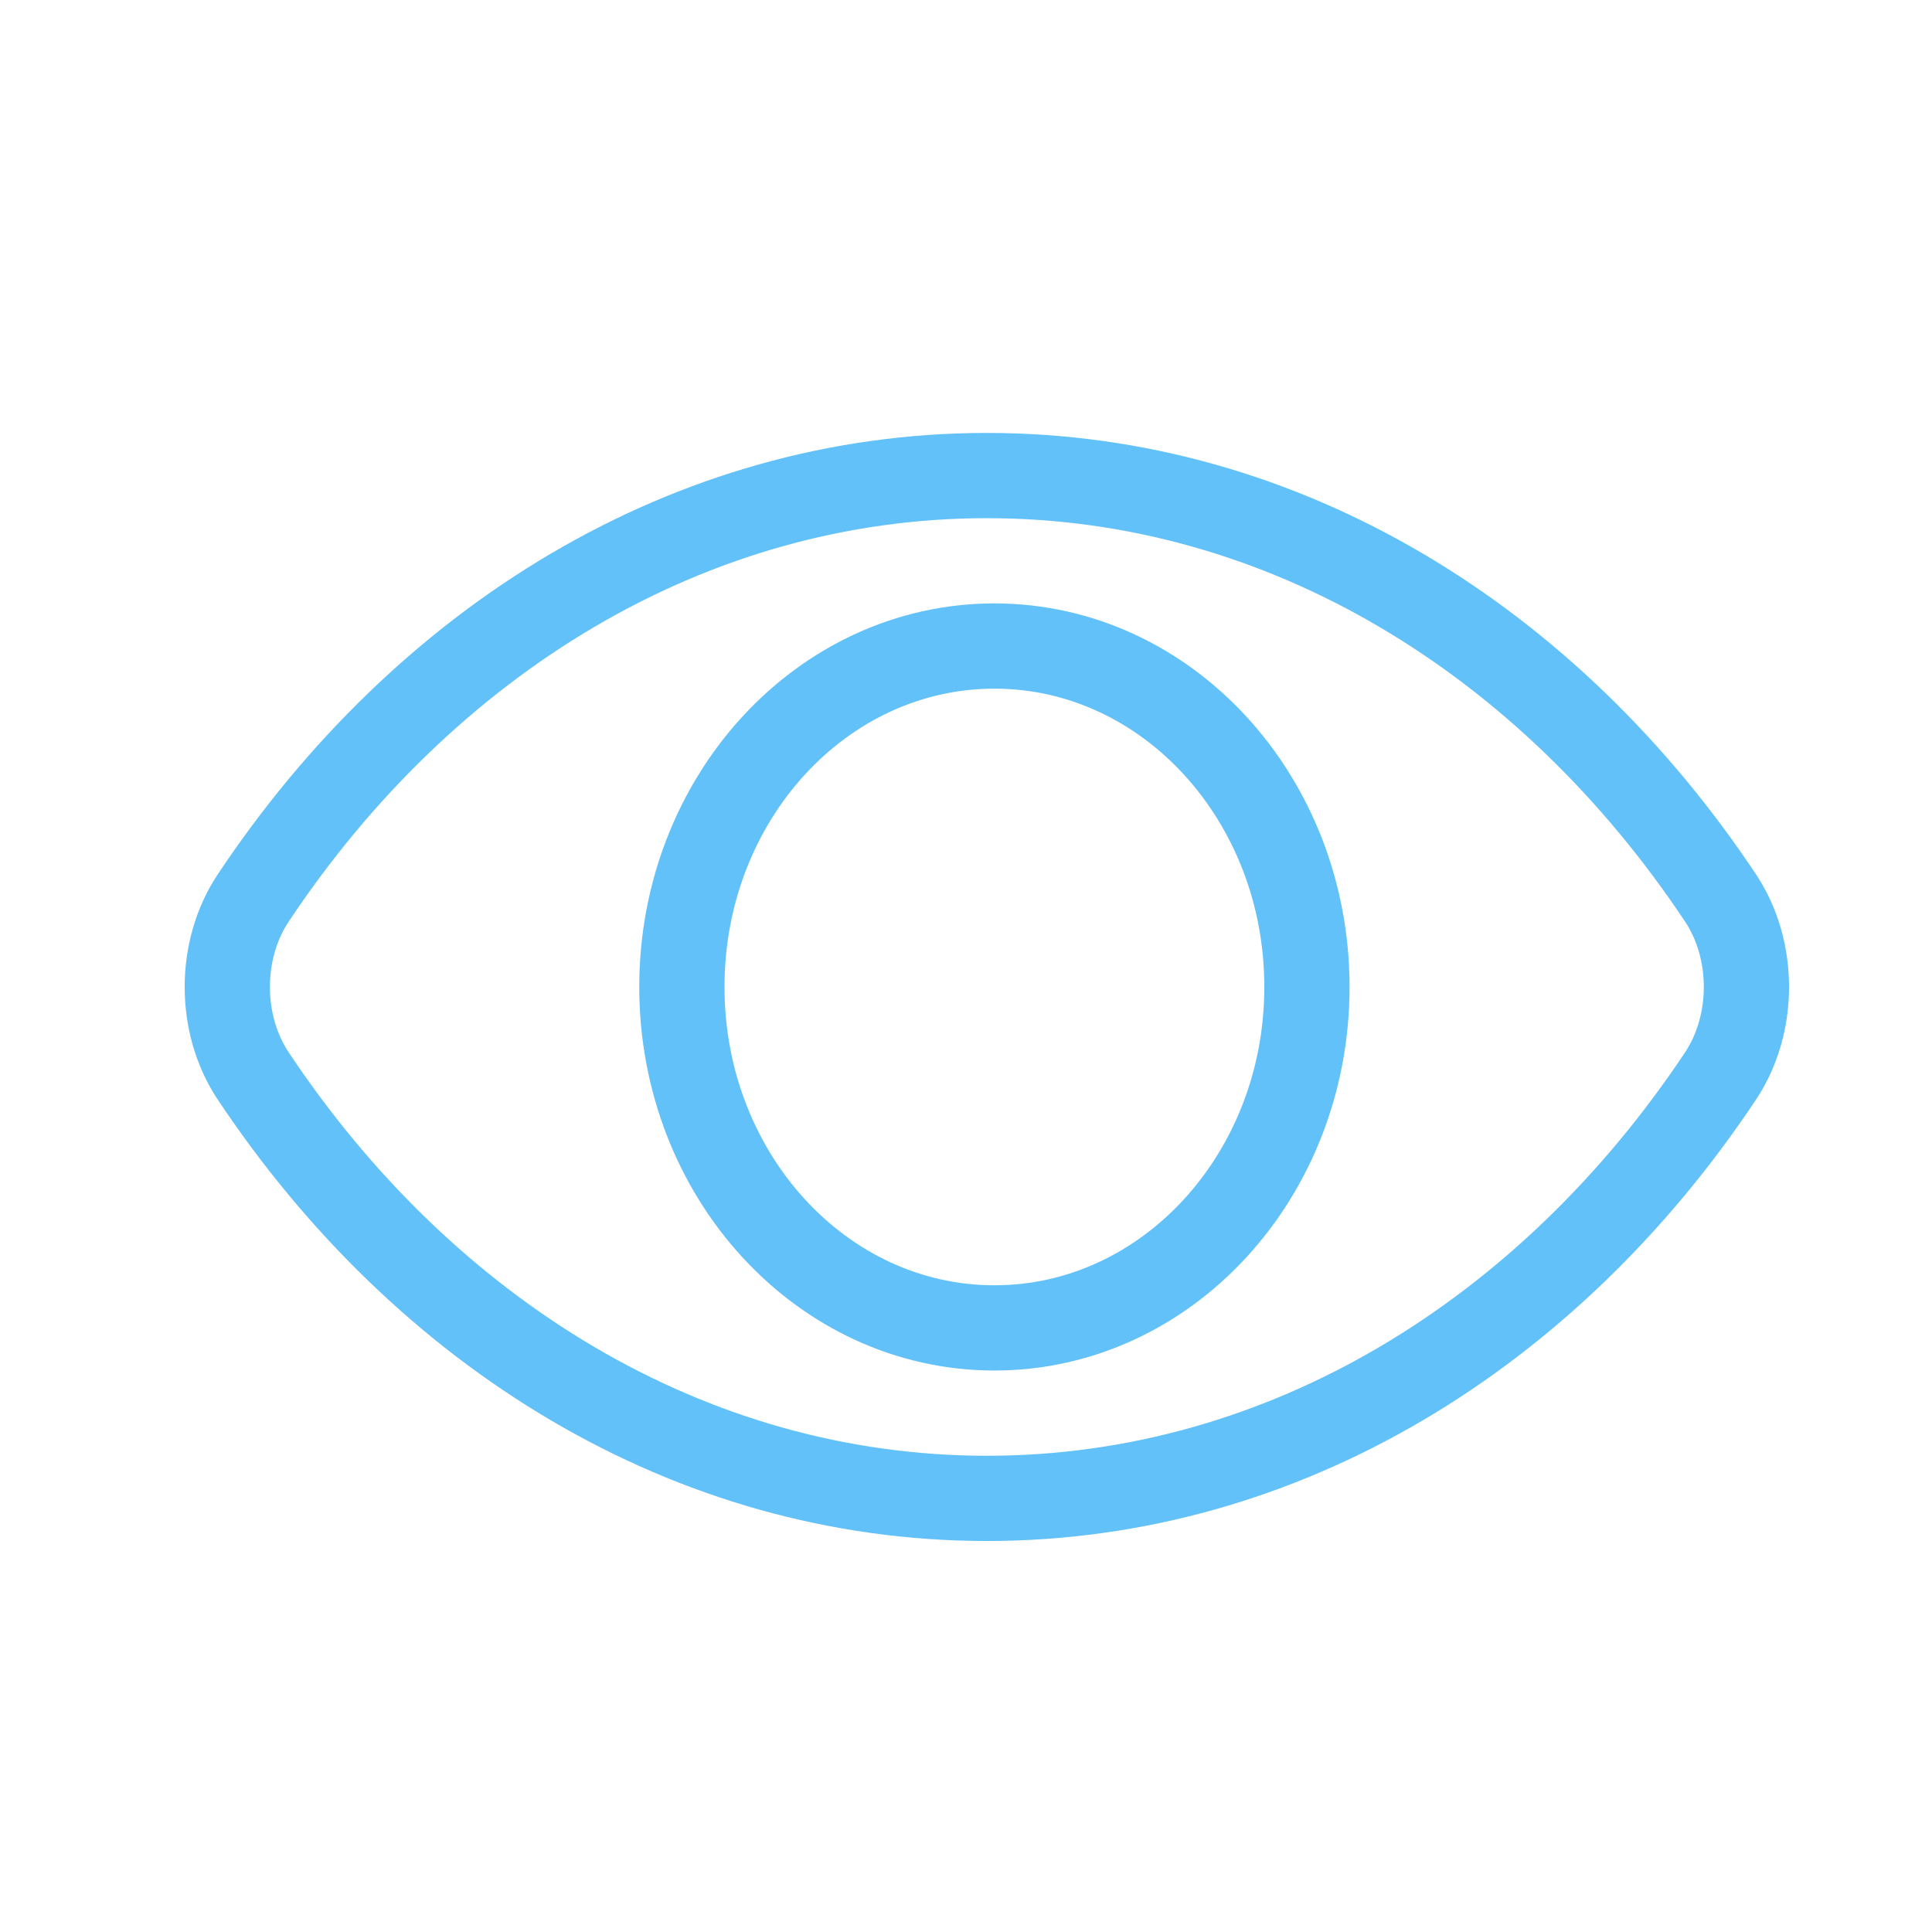 <svg width="34" height="34" viewBox="0 0 34 34" fill="none" xmlns="http://www.w3.org/2000/svg">
<path d="M17.367 8.369C12.127 8.369 7.468 11.276 4.456 15.803C3.848 16.717 3.848 18.021 4.456 18.935C7.468 23.461 12.127 26.369 17.367 26.369C22.608 26.369 27.266 23.461 30.279 18.935C30.886 18.021 30.886 16.717 30.279 15.803C27.266 11.276 22.608 8.369 17.367 8.369Z" stroke="#61C1F8" stroke-width="1.5" stroke-linecap="round" stroke-linejoin="round"/>
<path d="M17.5 23.369C20.538 23.369 23 20.682 23 17.369C23 14.055 20.538 11.369 17.5 11.369C14.462 11.369 12 14.055 12 17.369C12 20.682 14.462 23.369 17.5 23.369Z" stroke="#61C1F8" stroke-width="1.5" stroke-linecap="round" stroke-linejoin="round"/>
</svg>
